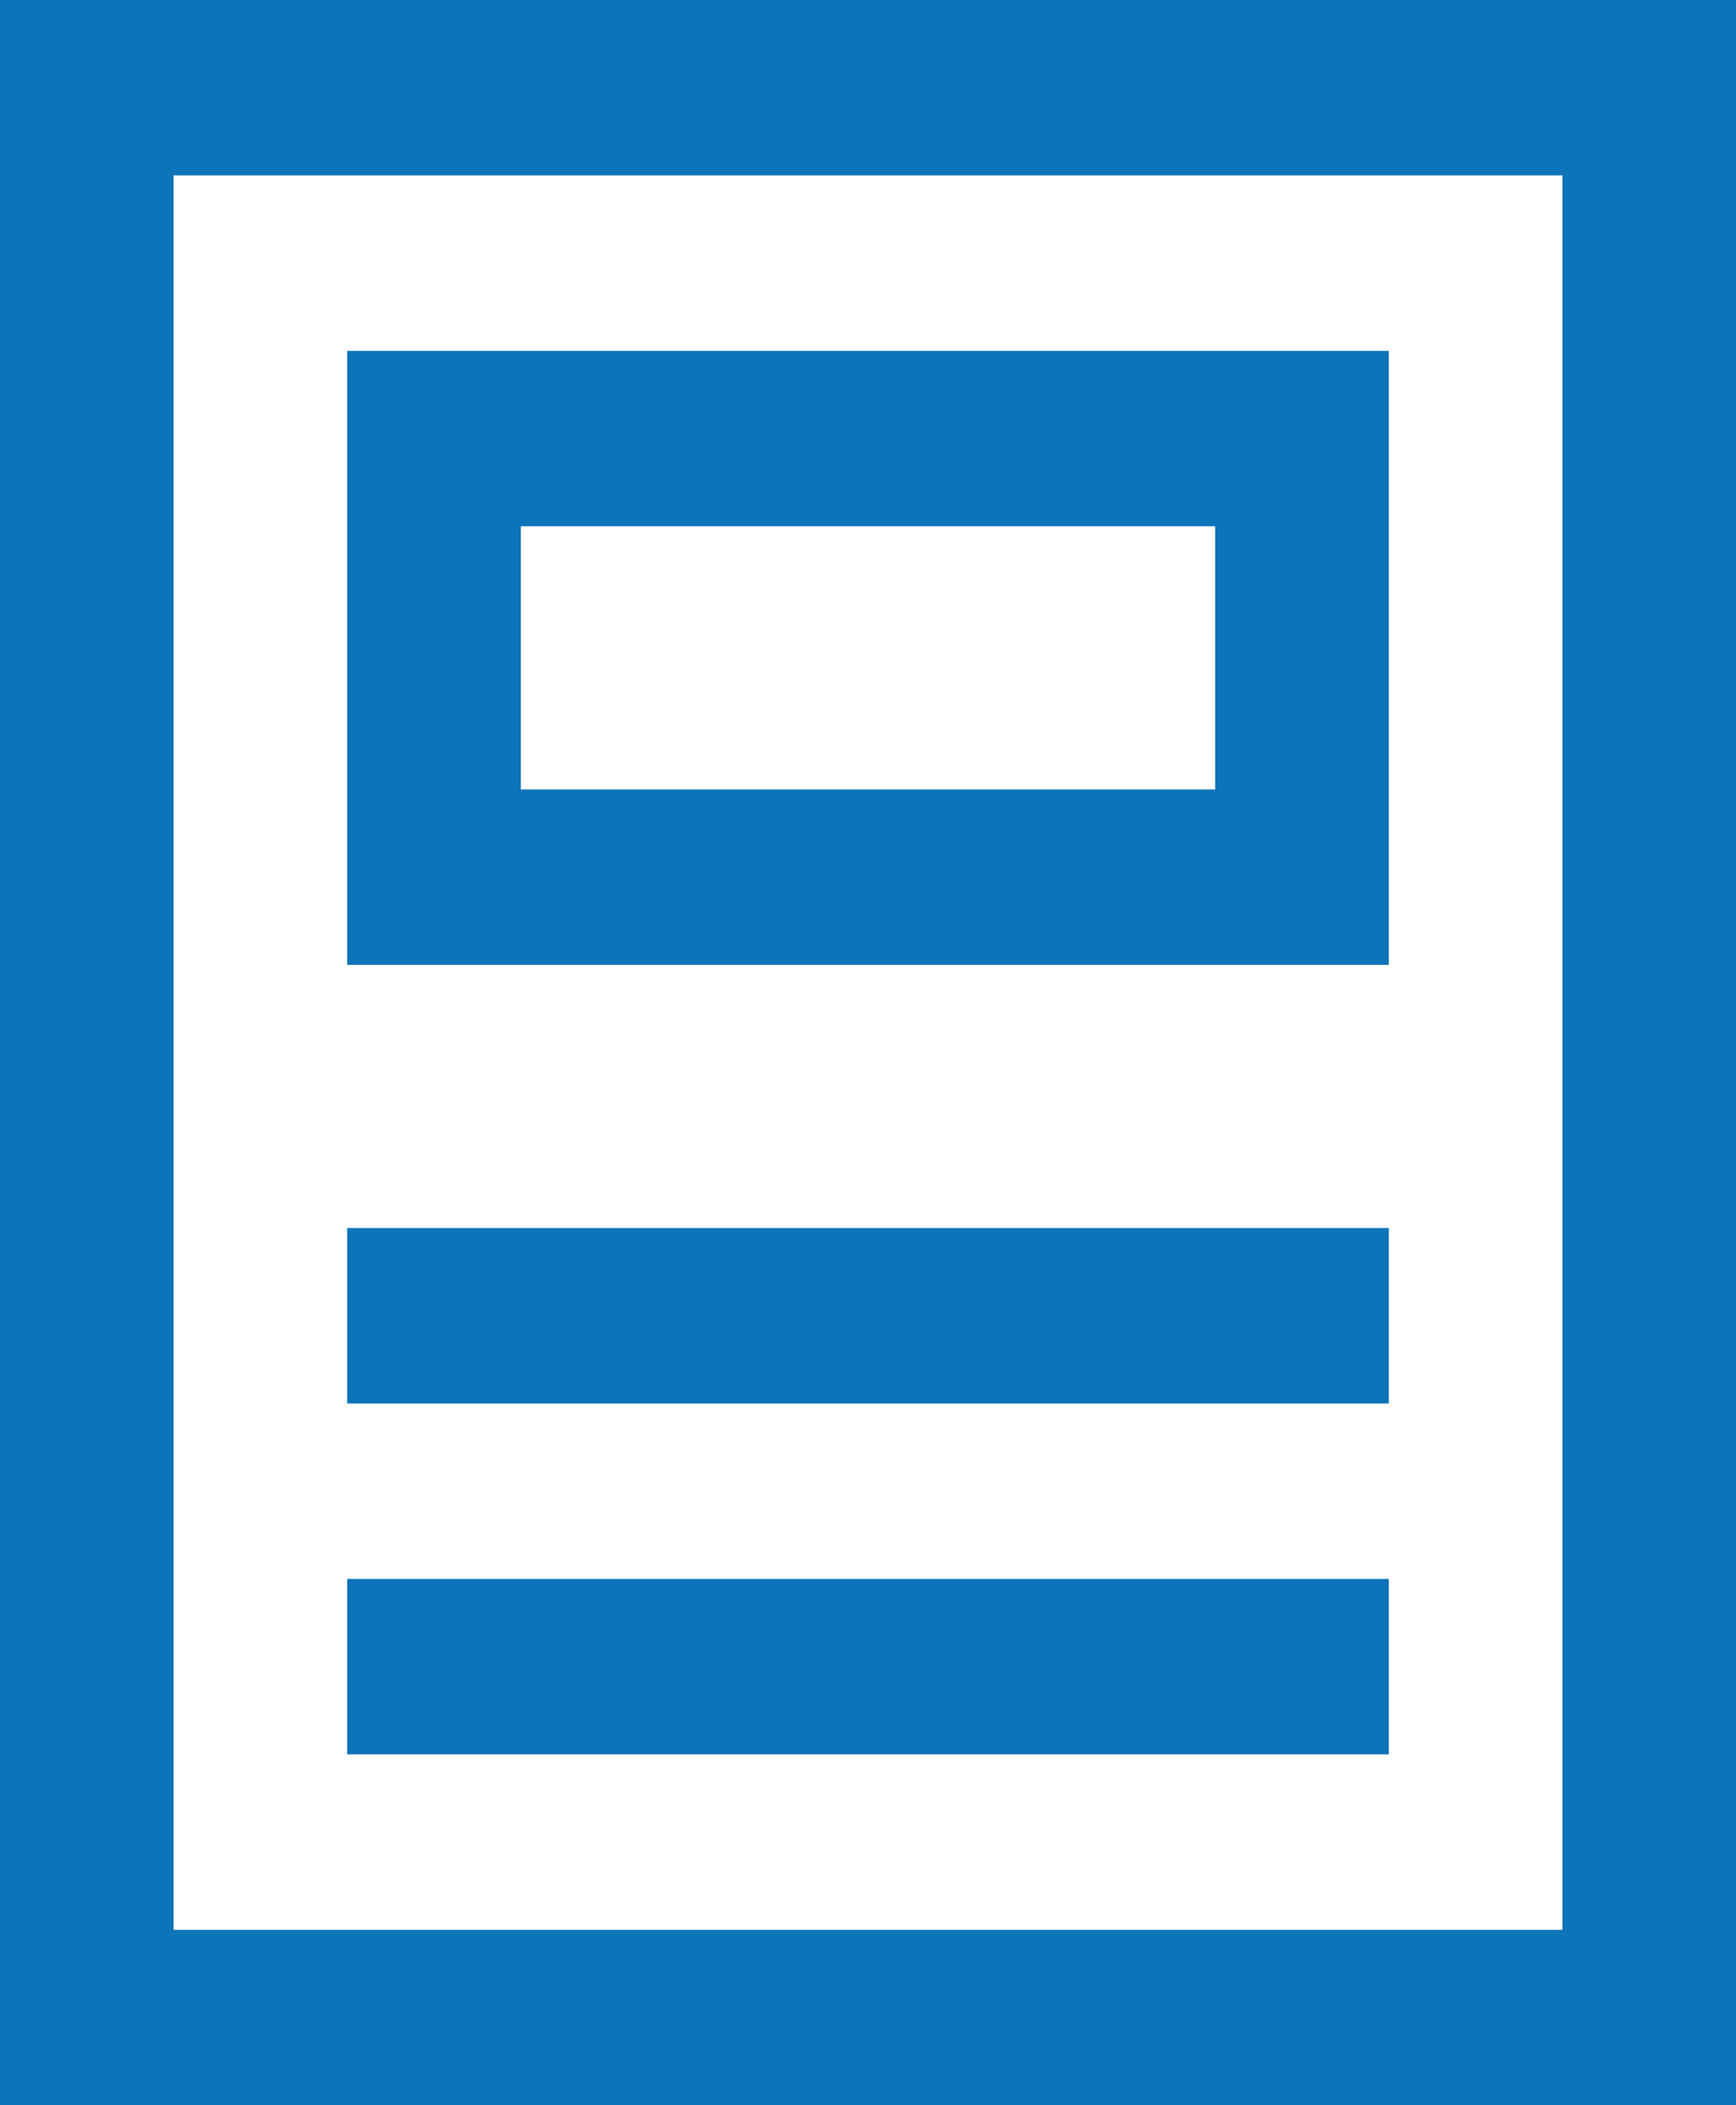 <svg xmlns="http://www.w3.org/2000/svg" width="33" height="40" viewBox="0 0 33 40" fill="none"><path d="M0 0V40H33V38.333V0H0ZM3.3 3.333H29.7V36.667H3.3V3.333ZM6.6 6.667V8.333V18.333H26.4V6.667H6.6ZM9.9 10H23.1V15H9.9V10ZM6.6 23.333V26.667H26.4V23.333H6.6ZM6.6 30V33.333H26.4V30H6.6Z" fill="#0D74BA"></path></svg>